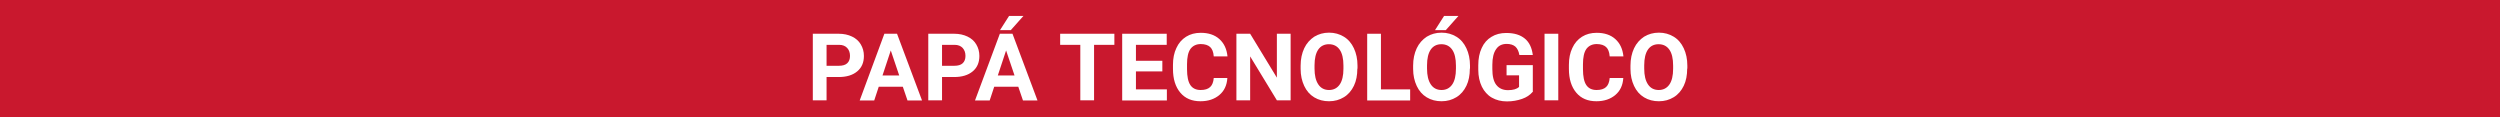 <?xml version="1.0" encoding="utf-8"?>
<!-- Generator: Adobe Illustrator 26.3.1, SVG Export Plug-In . SVG Version: 6.00 Build 0)  -->
<svg version="1.1" id="Capa_1" xmlns="http://www.w3.org/2000/svg" xmlns:xlink="http://www.w3.org/1999/xlink" x="0px" y="0px"
	 viewBox="0 0 1600 75" style="enable-background:new 0 0 1600 75;" xml:space="preserve">
<style type="text/css">
	.st0{fill:#C9182E;}
	.st1{fill:#FFFFFF;}
</style>
<rect y="0" class="st0" width="1600" height="75"/>
<g>
	<path class="st1" d="M529,49.2v15h-8.8V21.6h16.6c3.2,0,6,0.6,8.5,1.8s4.3,2.8,5.6,5c1.3,2.2,2,4.6,2,7.4c0,4.2-1.4,7.5-4.3,9.9
		c-2.9,2.4-6.8,3.6-11.9,3.6H529z M529,42.1h7.9c2.3,0,4.1-0.5,5.3-1.6c1.2-1.1,1.8-2.7,1.8-4.7c0-2.1-0.6-3.8-1.8-5.1s-2.9-2-5.1-2
		H529V42.1z"/>
	<path class="st1" d="M577.8,55.5h-15.4l-2.9,8.8h-9.3L566,21.6h8.1l16,42.7h-9.3L577.8,55.5z M564.8,48.3h10.7l-5.4-16L564.8,48.3z
		"/>
	<path class="st1" d="M602.9,49.2v15h-8.8V21.6h16.6c3.2,0,6,0.6,8.5,1.8s4.3,2.8,5.6,5c1.3,2.2,2,4.6,2,7.4c0,4.2-1.4,7.5-4.3,9.9
		c-2.9,2.4-6.8,3.6-11.9,3.6H602.9z M602.9,42.1h7.9c2.3,0,4.1-0.5,5.3-1.6c1.2-1.1,1.8-2.7,1.8-4.7c0-2.1-0.6-3.8-1.8-5.1
		s-2.9-2-5.1-2h-8.1V42.1z"/>
	<path class="st1" d="M651.7,55.5h-15.4l-2.9,8.8H624l15.9-42.7h8.1l16,42.7h-9.3L651.7,55.5z M638.6,48.3h10.7l-5.4-16L638.6,48.3z
		 M645.8,10.2h9.2l-8.1,9.1H640L645.8,10.2z"/>
	<path class="st1" d="M713.3,28.7h-13.1v35.5h-8.8V28.7h-12.9v-7.1h34.7V28.7z"/>
	<path class="st1" d="M743.9,45.7h-16.9v11.5h19.8v7.1h-28.6V21.6h28.5v7.1h-19.7v10.2h16.9V45.7z"/>
	<path class="st1" d="M785.5,50c-0.3,4.6-2,8.2-5.1,10.8s-7.1,4-12.1,4c-5.5,0-9.8-1.8-12.9-5.5c-3.1-3.7-4.7-8.7-4.7-15.2v-2.6
		c0-4.1,0.7-7.7,2.2-10.8c1.4-3.1,3.5-5.5,6.2-7.2s5.8-2.5,9.4-2.5c4.9,0,8.9,1.3,11.9,4s4.7,6.3,5.2,11.1h-8.8
		c-0.2-2.8-1-4.8-2.3-6c-1.3-1.2-3.3-1.9-6-1.9c-2.9,0-5.1,1.1-6.6,3.1c-1.5,2.1-2.2,5.4-2.2,9.8v3.2c0,4.6,0.7,8,2.1,10.1
		c1.4,2.1,3.6,3.2,6.6,3.2c2.7,0,4.7-0.6,6.1-1.9c1.3-1.2,2.1-3.2,2.3-5.8H785.5z"/>
	<path class="st1" d="M826,64.2h-8.8l-17.1-28.1v28.1h-8.8V21.6h8.8l17.1,28.1V21.6h8.8V64.2z"/>
	<path class="st1" d="M868.7,43.9c0,4.2-0.7,7.9-2.2,11s-3.6,5.6-6.4,7.3c-2.8,1.7-5.9,2.6-9.5,2.6c-3.5,0-6.7-0.8-9.5-2.5
		s-4.9-4.1-6.4-7.3c-1.5-3.2-2.3-6.8-2.3-10.9V42c0-4.2,0.8-7.9,2.3-11.1s3.7-5.6,6.4-7.4c2.8-1.7,5.9-2.6,9.5-2.6s6.7,0.9,9.5,2.6
		c2.8,1.7,4.9,4.2,6.4,7.4s2.3,6.9,2.3,11.1V43.9z M859.8,42c0-4.5-0.8-7.9-2.4-10.2c-1.6-2.3-3.9-3.5-6.9-3.5
		c-2.9,0-5.2,1.1-6.8,3.4c-1.6,2.3-2.4,5.7-2.4,10.1v2.1c0,4.4,0.8,7.7,2.4,10.1s3.9,3.6,6.9,3.6c2.9,0,5.2-1.2,6.8-3.5
		s2.4-5.7,2.4-10.1V42z"/>
	<path class="st1" d="M883.8,57.2h18.7v7.1h-27.5V21.6h8.8V57.2z"/>
	<path class="st1" d="M940.7,43.9c0,4.2-0.7,7.9-2.2,11s-3.6,5.6-6.4,7.3c-2.8,1.7-5.9,2.6-9.5,2.6c-3.5,0-6.7-0.8-9.5-2.5
		s-4.9-4.1-6.4-7.3c-1.5-3.2-2.3-6.8-2.3-10.9V42c0-4.2,0.8-7.9,2.3-11.1s3.7-5.6,6.4-7.4c2.8-1.7,5.9-2.6,9.5-2.6s6.7,0.9,9.5,2.6
		c2.8,1.7,4.9,4.2,6.4,7.4s2.3,6.9,2.3,11.1V43.9z M931.8,42c0-4.5-0.8-7.9-2.4-10.2c-1.6-2.3-3.9-3.5-6.9-3.5
		c-2.9,0-5.2,1.1-6.8,3.4c-1.6,2.3-2.4,5.7-2.4,10.1v2.1c0,4.4,0.8,7.7,2.4,10.1s3.9,3.6,6.9,3.6c2.9,0,5.2-1.2,6.8-3.5
		s2.4-5.7,2.4-10.1V42z M924.2,10.2h9.2l-8.1,9.1h-6.9L924.2,10.2z"/>
	<path class="st1" d="M980.8,58.9c-1.6,1.9-3.8,3.4-6.7,4.4s-6.1,1.6-9.6,1.6c-3.7,0-6.9-0.8-9.7-2.4s-4.9-4-6.4-7
		c-1.5-3.1-2.3-6.7-2.3-10.8v-2.9c0-4.3,0.7-7.9,2.2-11.1c1.4-3.1,3.5-5.5,6.2-7.1c2.7-1.7,5.9-2.5,9.5-2.5c5.1,0,9,1.2,11.9,3.6
		c2.9,2.4,4.5,5.9,5.1,10.5h-8.6c-0.4-2.4-1.3-4.2-2.6-5.4c-1.3-1.1-3.2-1.7-5.5-1.7c-3,0-5.3,1.1-6.8,3.4c-1.6,2.2-2.4,5.6-2.4,10
		v2.7c0,4.5,0.8,7.9,2.5,10.1s4.2,3.4,7.5,3.4c3.3,0,5.7-0.7,7.1-2.1v-7.4h-8v-6.5h16.8V58.9z"/>
	<path class="st1" d="M997.3,64.2h-8.8V21.6h8.8V64.2z"/>
	<path class="st1" d="M1038.9,50c-0.3,4.6-2,8.2-5.1,10.8s-7.1,4-12.1,4c-5.5,0-9.8-1.8-12.9-5.5c-3.1-3.7-4.7-8.7-4.7-15.2v-2.6
		c0-4.1,0.7-7.7,2.2-10.8c1.4-3.1,3.5-5.5,6.2-7.2s5.8-2.5,9.4-2.5c4.9,0,8.9,1.3,11.9,4s4.7,6.3,5.2,11.1h-8.8
		c-0.2-2.8-1-4.8-2.3-6c-1.3-1.2-3.3-1.9-6-1.9c-2.9,0-5.1,1.1-6.6,3.1c-1.5,2.1-2.2,5.4-2.2,9.8v3.2c0,4.6,0.7,8,2.1,10.1
		c1.4,2.1,3.6,3.2,6.6,3.2c2.7,0,4.7-0.6,6.1-1.9c1.3-1.2,2.1-3.2,2.3-5.8H1038.9z"/>
	<path class="st1" d="M1079.8,43.9c0,4.2-0.7,7.9-2.2,11s-3.6,5.6-6.4,7.3c-2.8,1.7-5.9,2.6-9.5,2.6c-3.5,0-6.7-0.8-9.5-2.5
		s-4.9-4.1-6.4-7.3c-1.5-3.2-2.3-6.8-2.3-10.9V42c0-4.2,0.8-7.9,2.3-11.1s3.7-5.6,6.4-7.4c2.8-1.7,5.9-2.6,9.5-2.6s6.7,0.9,9.5,2.6
		c2.8,1.7,4.9,4.2,6.4,7.4s2.3,6.9,2.3,11.1V43.9z M1070.8,42c0-4.5-0.8-7.9-2.4-10.2c-1.6-2.3-3.9-3.5-6.9-3.5
		c-2.9,0-5.2,1.1-6.8,3.4c-1.6,2.3-2.4,5.7-2.4,10.1v2.1c0,4.4,0.8,7.7,2.4,10.1s3.9,3.6,6.9,3.6c2.9,0,5.2-1.2,6.8-3.5
		s2.4-5.7,2.4-10.1V42z"/>
</g>
</svg>

